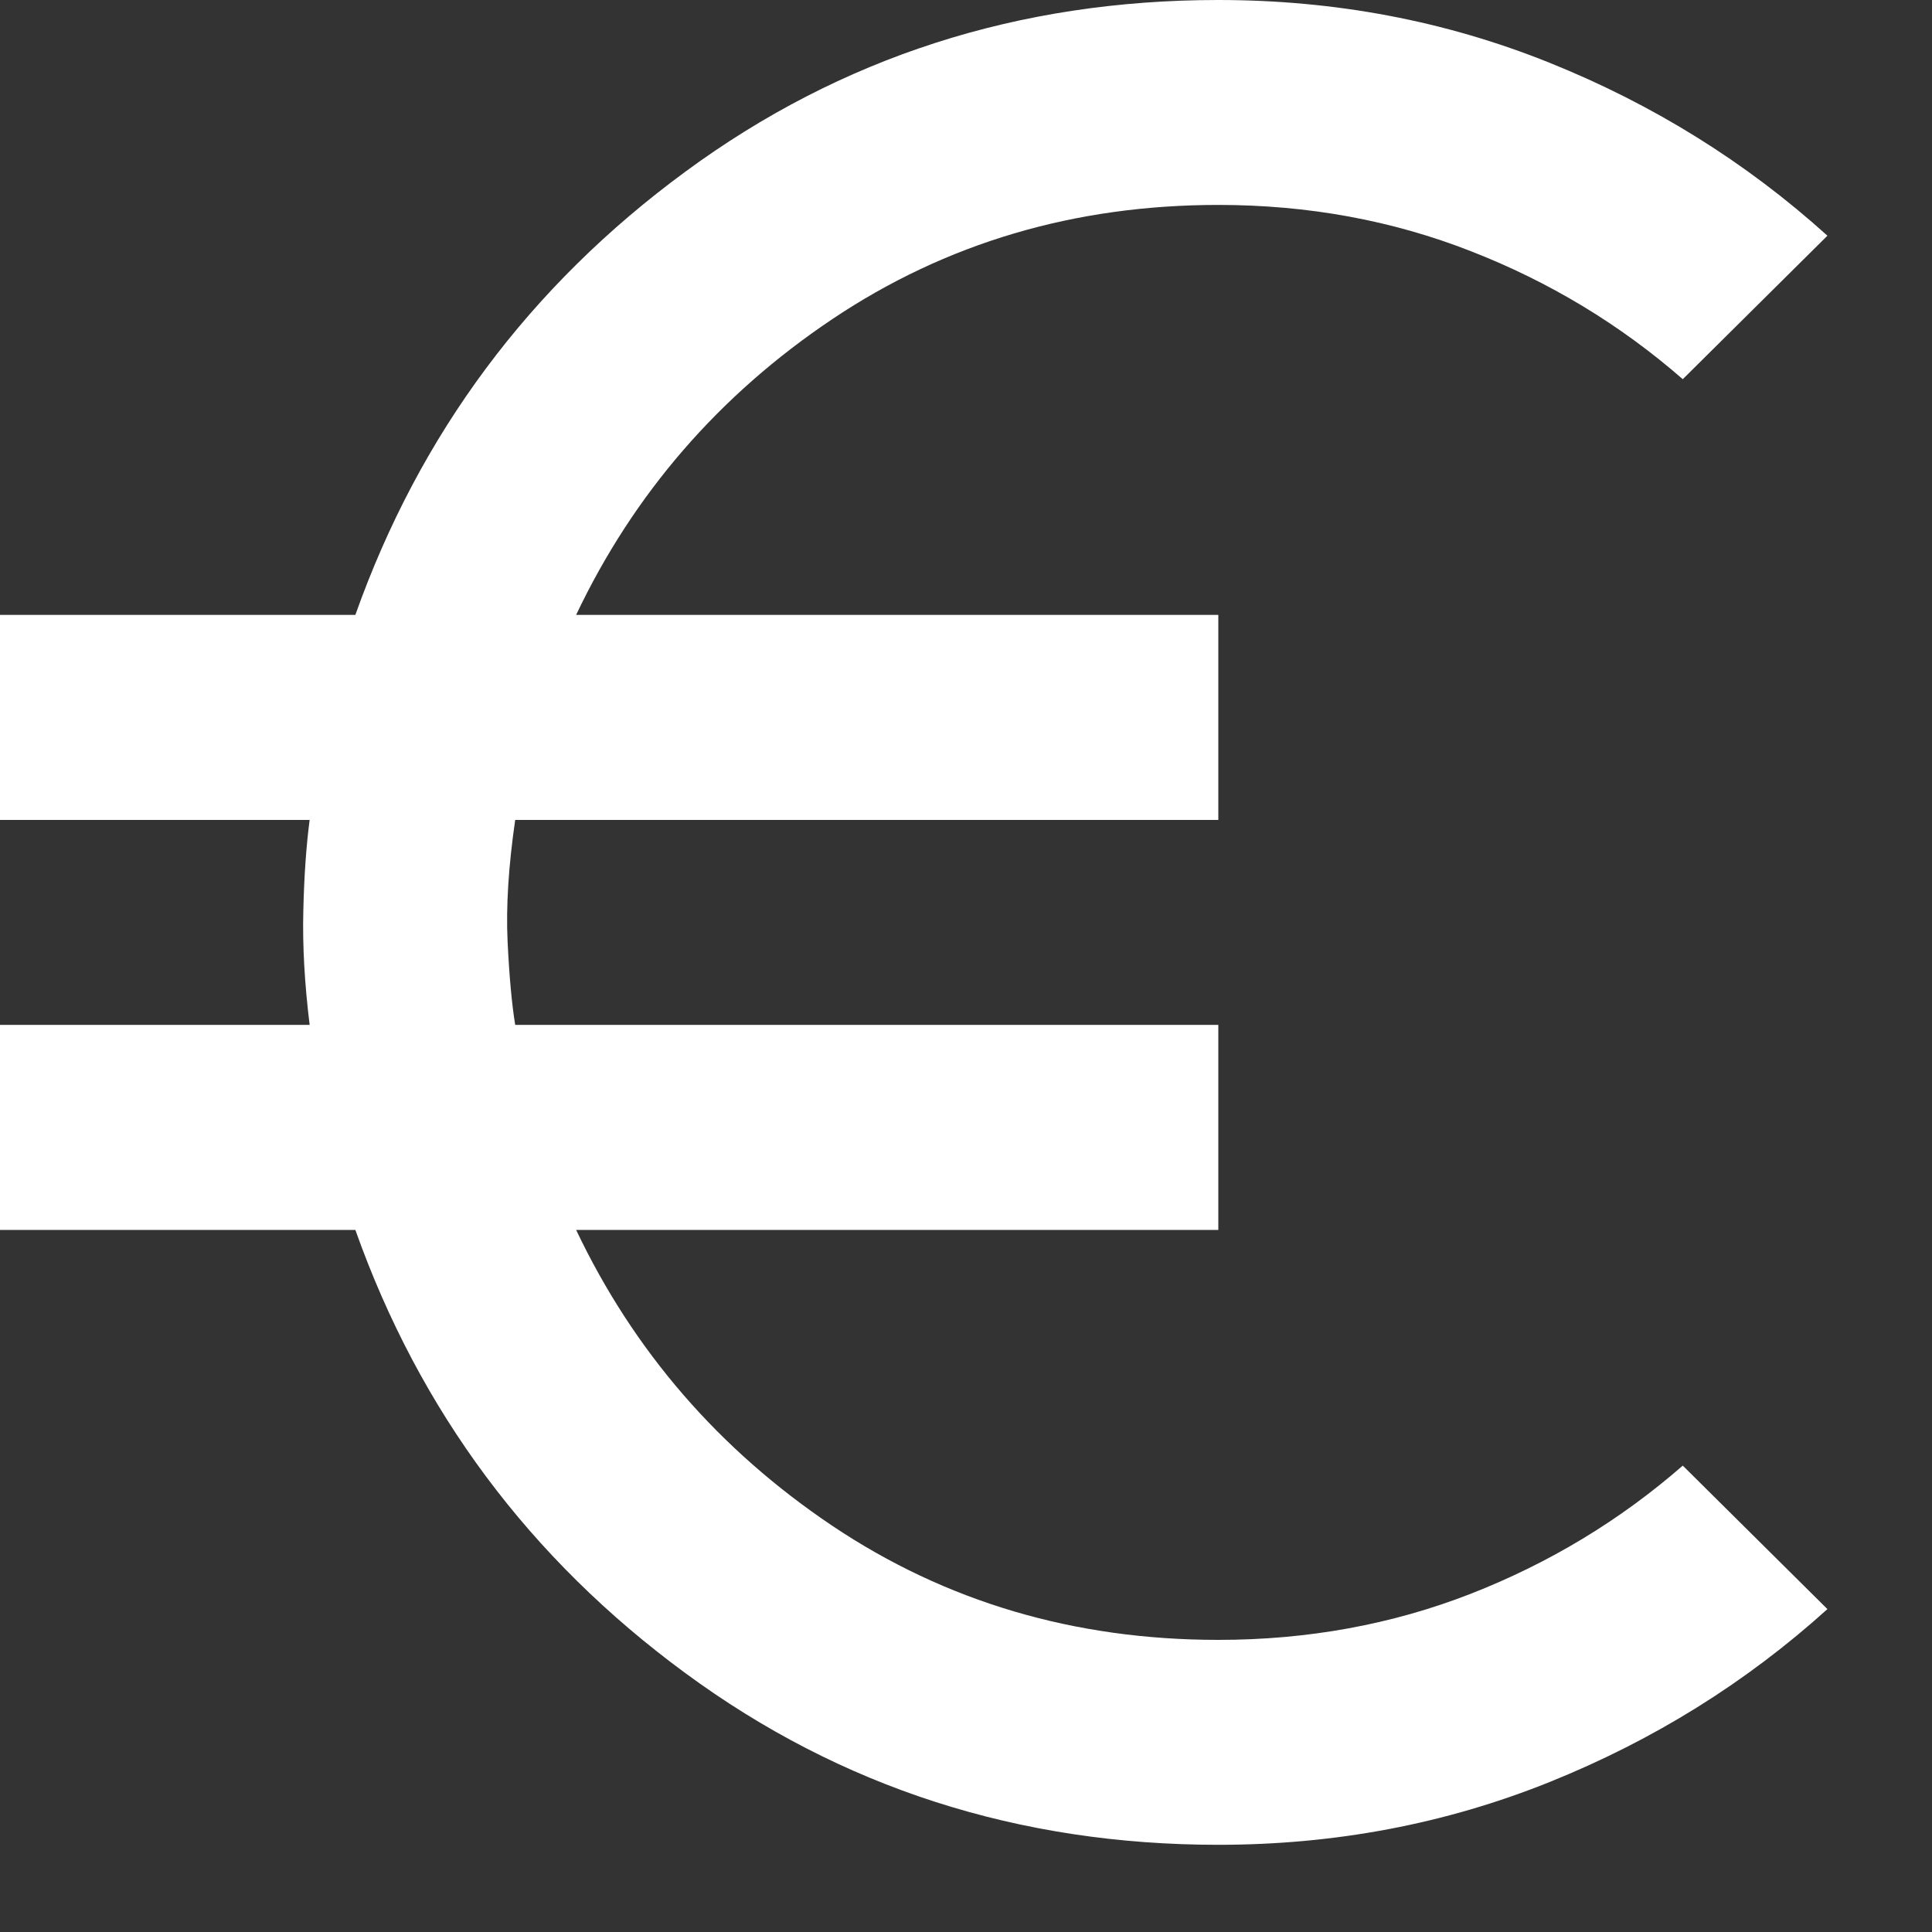 <?xml version="1.0" encoding="UTF-8"?> <svg xmlns="http://www.w3.org/2000/svg" width="15" height="15" viewBox="0 0 15 15" fill="none"><rect x="0" y="0" width="15" height="15" fill="#333333" stroke="none"/><path d="M9.459 14.323C7.909 14.323 6.529 13.879 5.321 12.99C4.112 12.102 3.258 10.955 2.759 9.549H0V7.957H2.404C2.365 7.639 2.348 7.344 2.355 7.072C2.361 6.8 2.378 6.565 2.404 6.366H0V4.774H2.759C3.258 3.369 4.112 2.221 5.321 1.333C6.529 0.444 7.909 0 9.459 0C10.365 0 11.222 0.162 12.03 0.487C12.838 0.812 13.557 1.26 14.188 1.83L13.065 2.944C12.579 2.52 12.03 2.188 11.419 1.95C10.809 1.711 10.155 1.591 9.459 1.591C8.342 1.591 7.344 1.887 6.463 2.477C5.583 3.067 4.92 3.833 4.473 4.774H9.459V6.366H4C3.948 6.724 3.928 7.039 3.941 7.311C3.954 7.583 3.974 7.798 4 7.957H9.459V9.549H4.473C4.92 10.49 5.583 11.256 6.463 11.847C7.344 12.437 8.342 12.732 9.459 12.732C10.155 12.732 10.809 12.612 11.419 12.374C12.03 12.135 12.579 11.803 13.065 11.379L14.188 12.493C13.557 13.063 12.838 13.511 12.03 13.836C11.222 14.161 10.365 14.323 9.459 14.323Z" fill="white"></path></svg> 